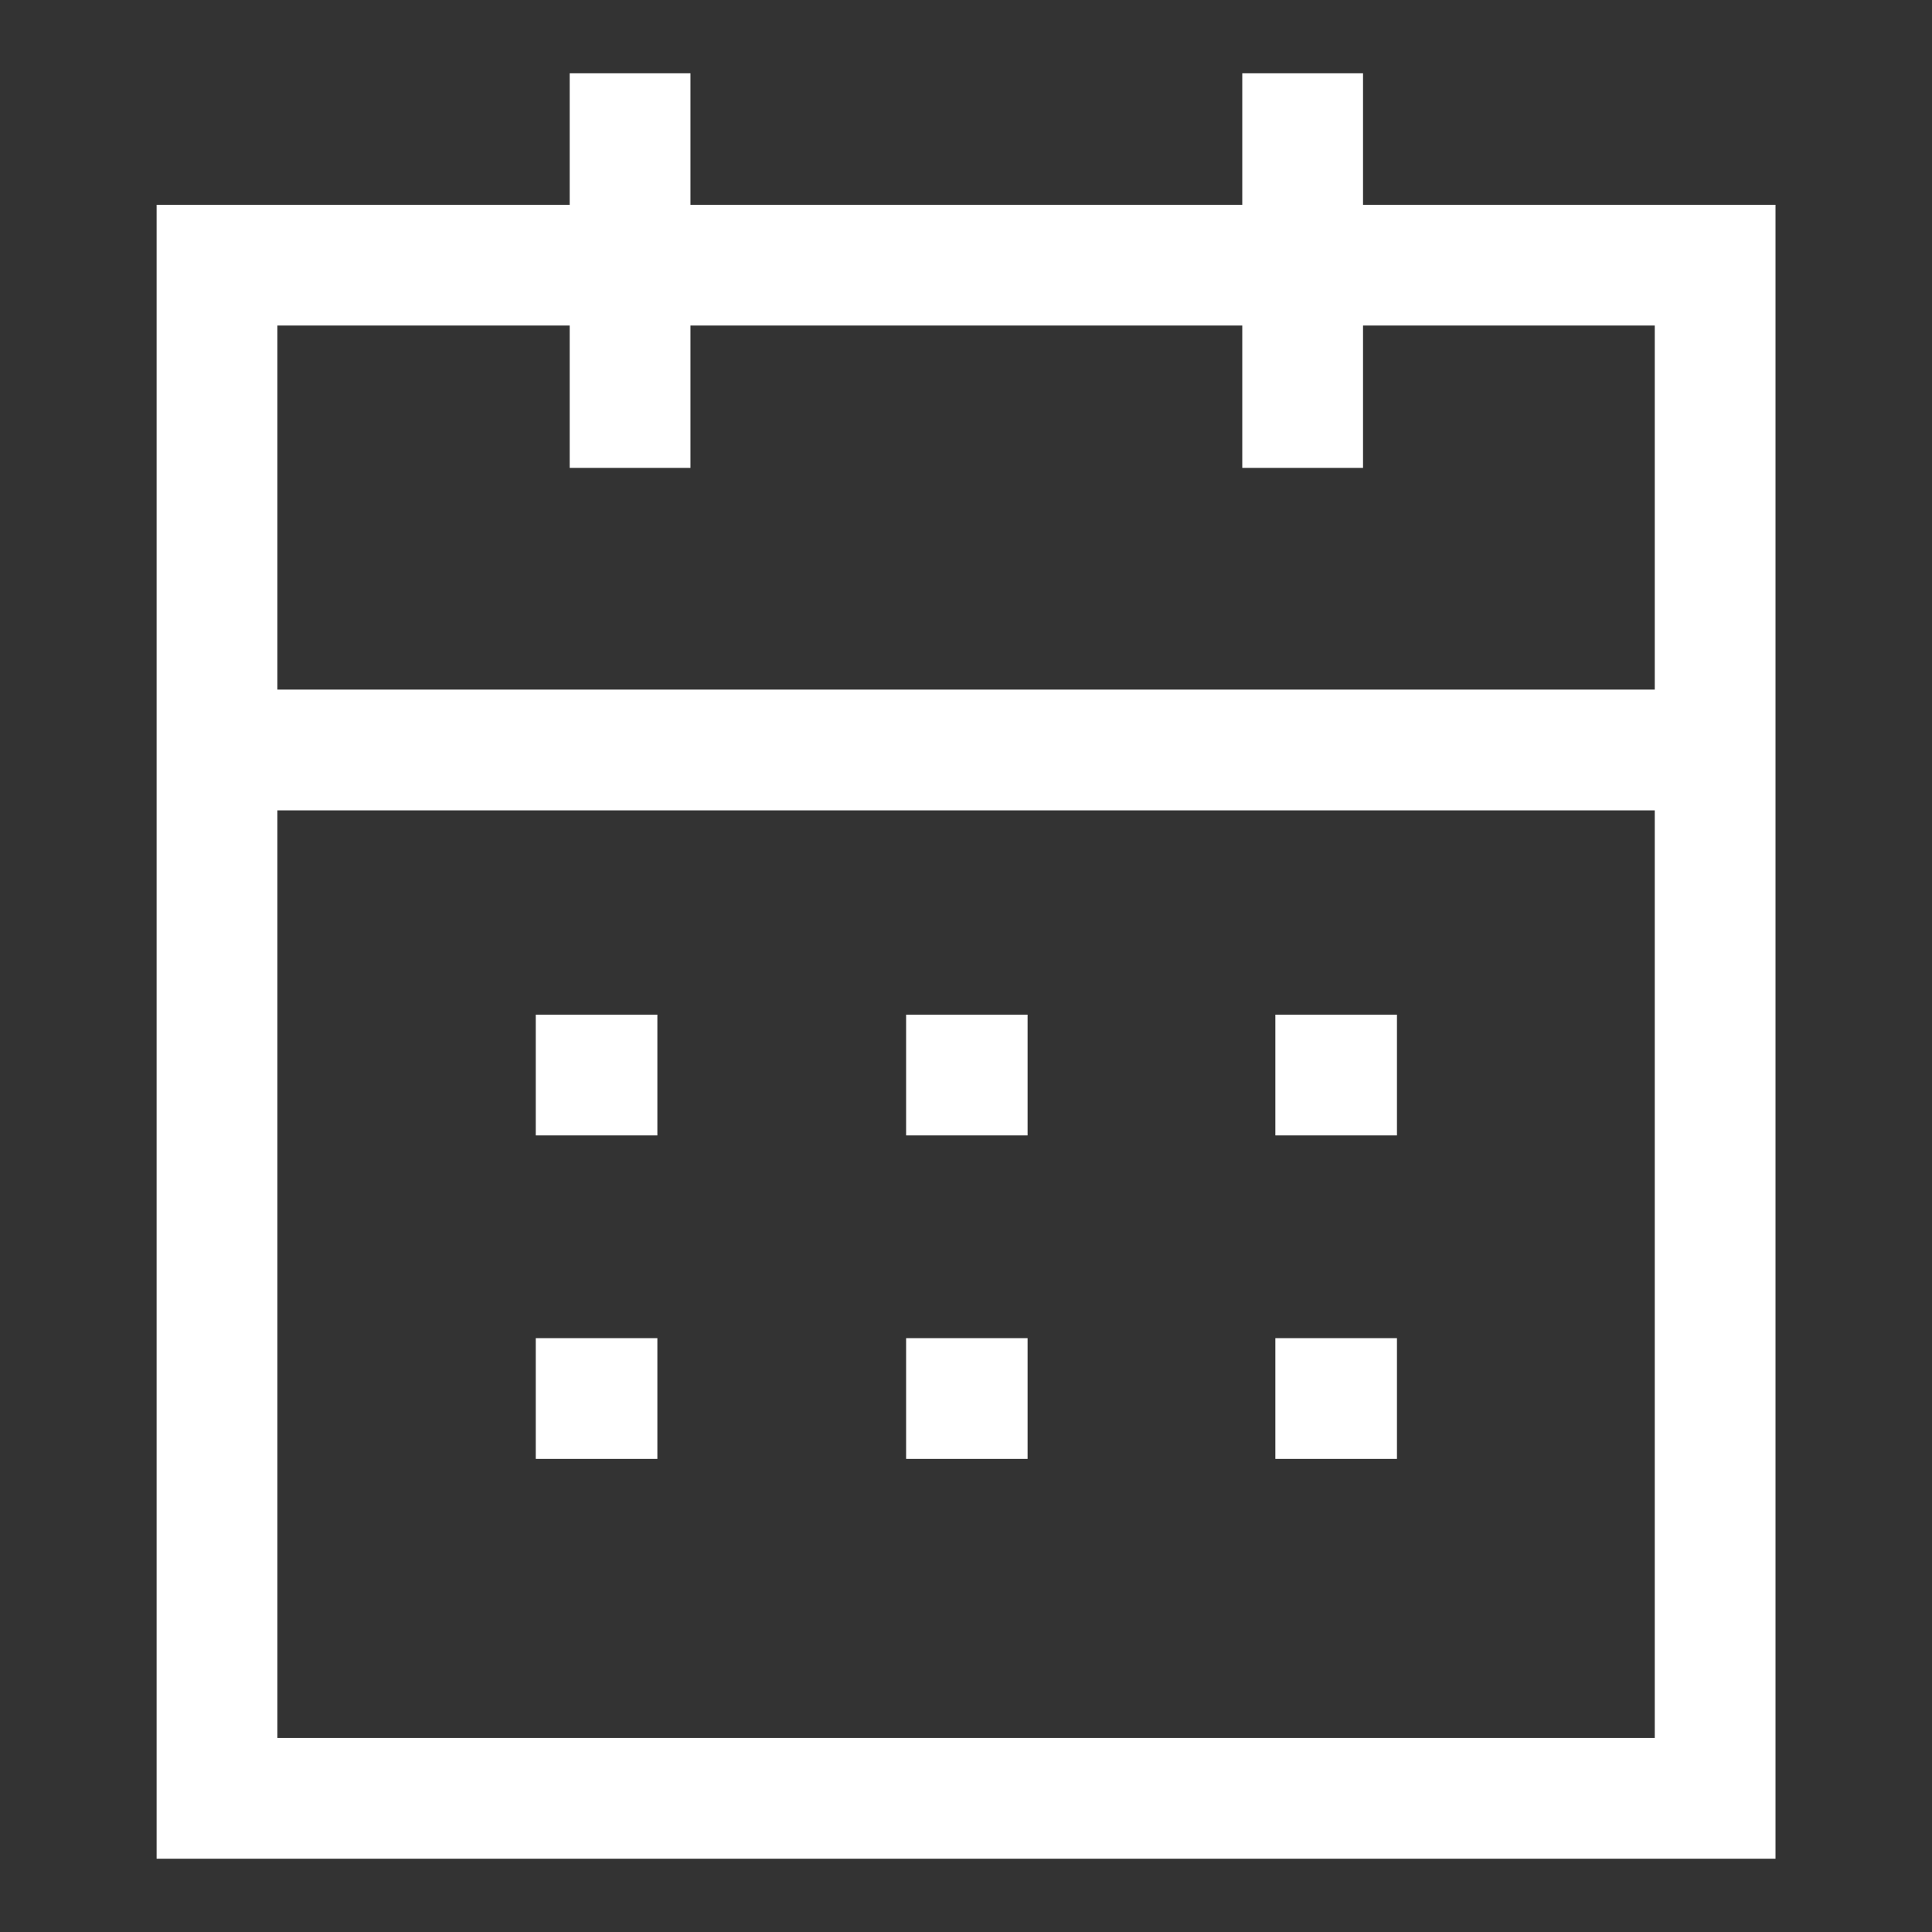 <svg width="16" height="16" viewBox="0 0 16 16" fill="none" xmlns="http://www.w3.org/2000/svg">
<rect x="0" y="0" width="16" height="16" fill="#333333" stroke="none"/>
<path d="M1.859 6.211H14.145" stroke="white" stroke-linecap="square"/>
<path d="M11.062 8.903H11.069" stroke="white" stroke-linecap="square"/>
<path d="M8.004 8.903H8.01" stroke="white" stroke-linecap="square"/>
<path d="M4.937 8.903H4.944" stroke="white" stroke-linecap="square"/>
<path d="M11.062 11.582H11.069" stroke="white" stroke-linecap="square"/>
<path d="M8.004 11.582H8.01" stroke="white" stroke-linecap="square"/>
<path d="M4.937 11.582H4.944" stroke="white" stroke-linecap="square"/>
<path d="M10.788 1.107V3.375" stroke="white" stroke-linecap="square"/>
<path d="M5.218 1.107V3.375" stroke="white" stroke-linecap="square"/>
<path fill-rule="evenodd" clip-rule="evenodd" d="M14.204 2.196H1.797V14.893H14.204V2.196Z" stroke="white" stroke-linecap="square"/>
</svg>
